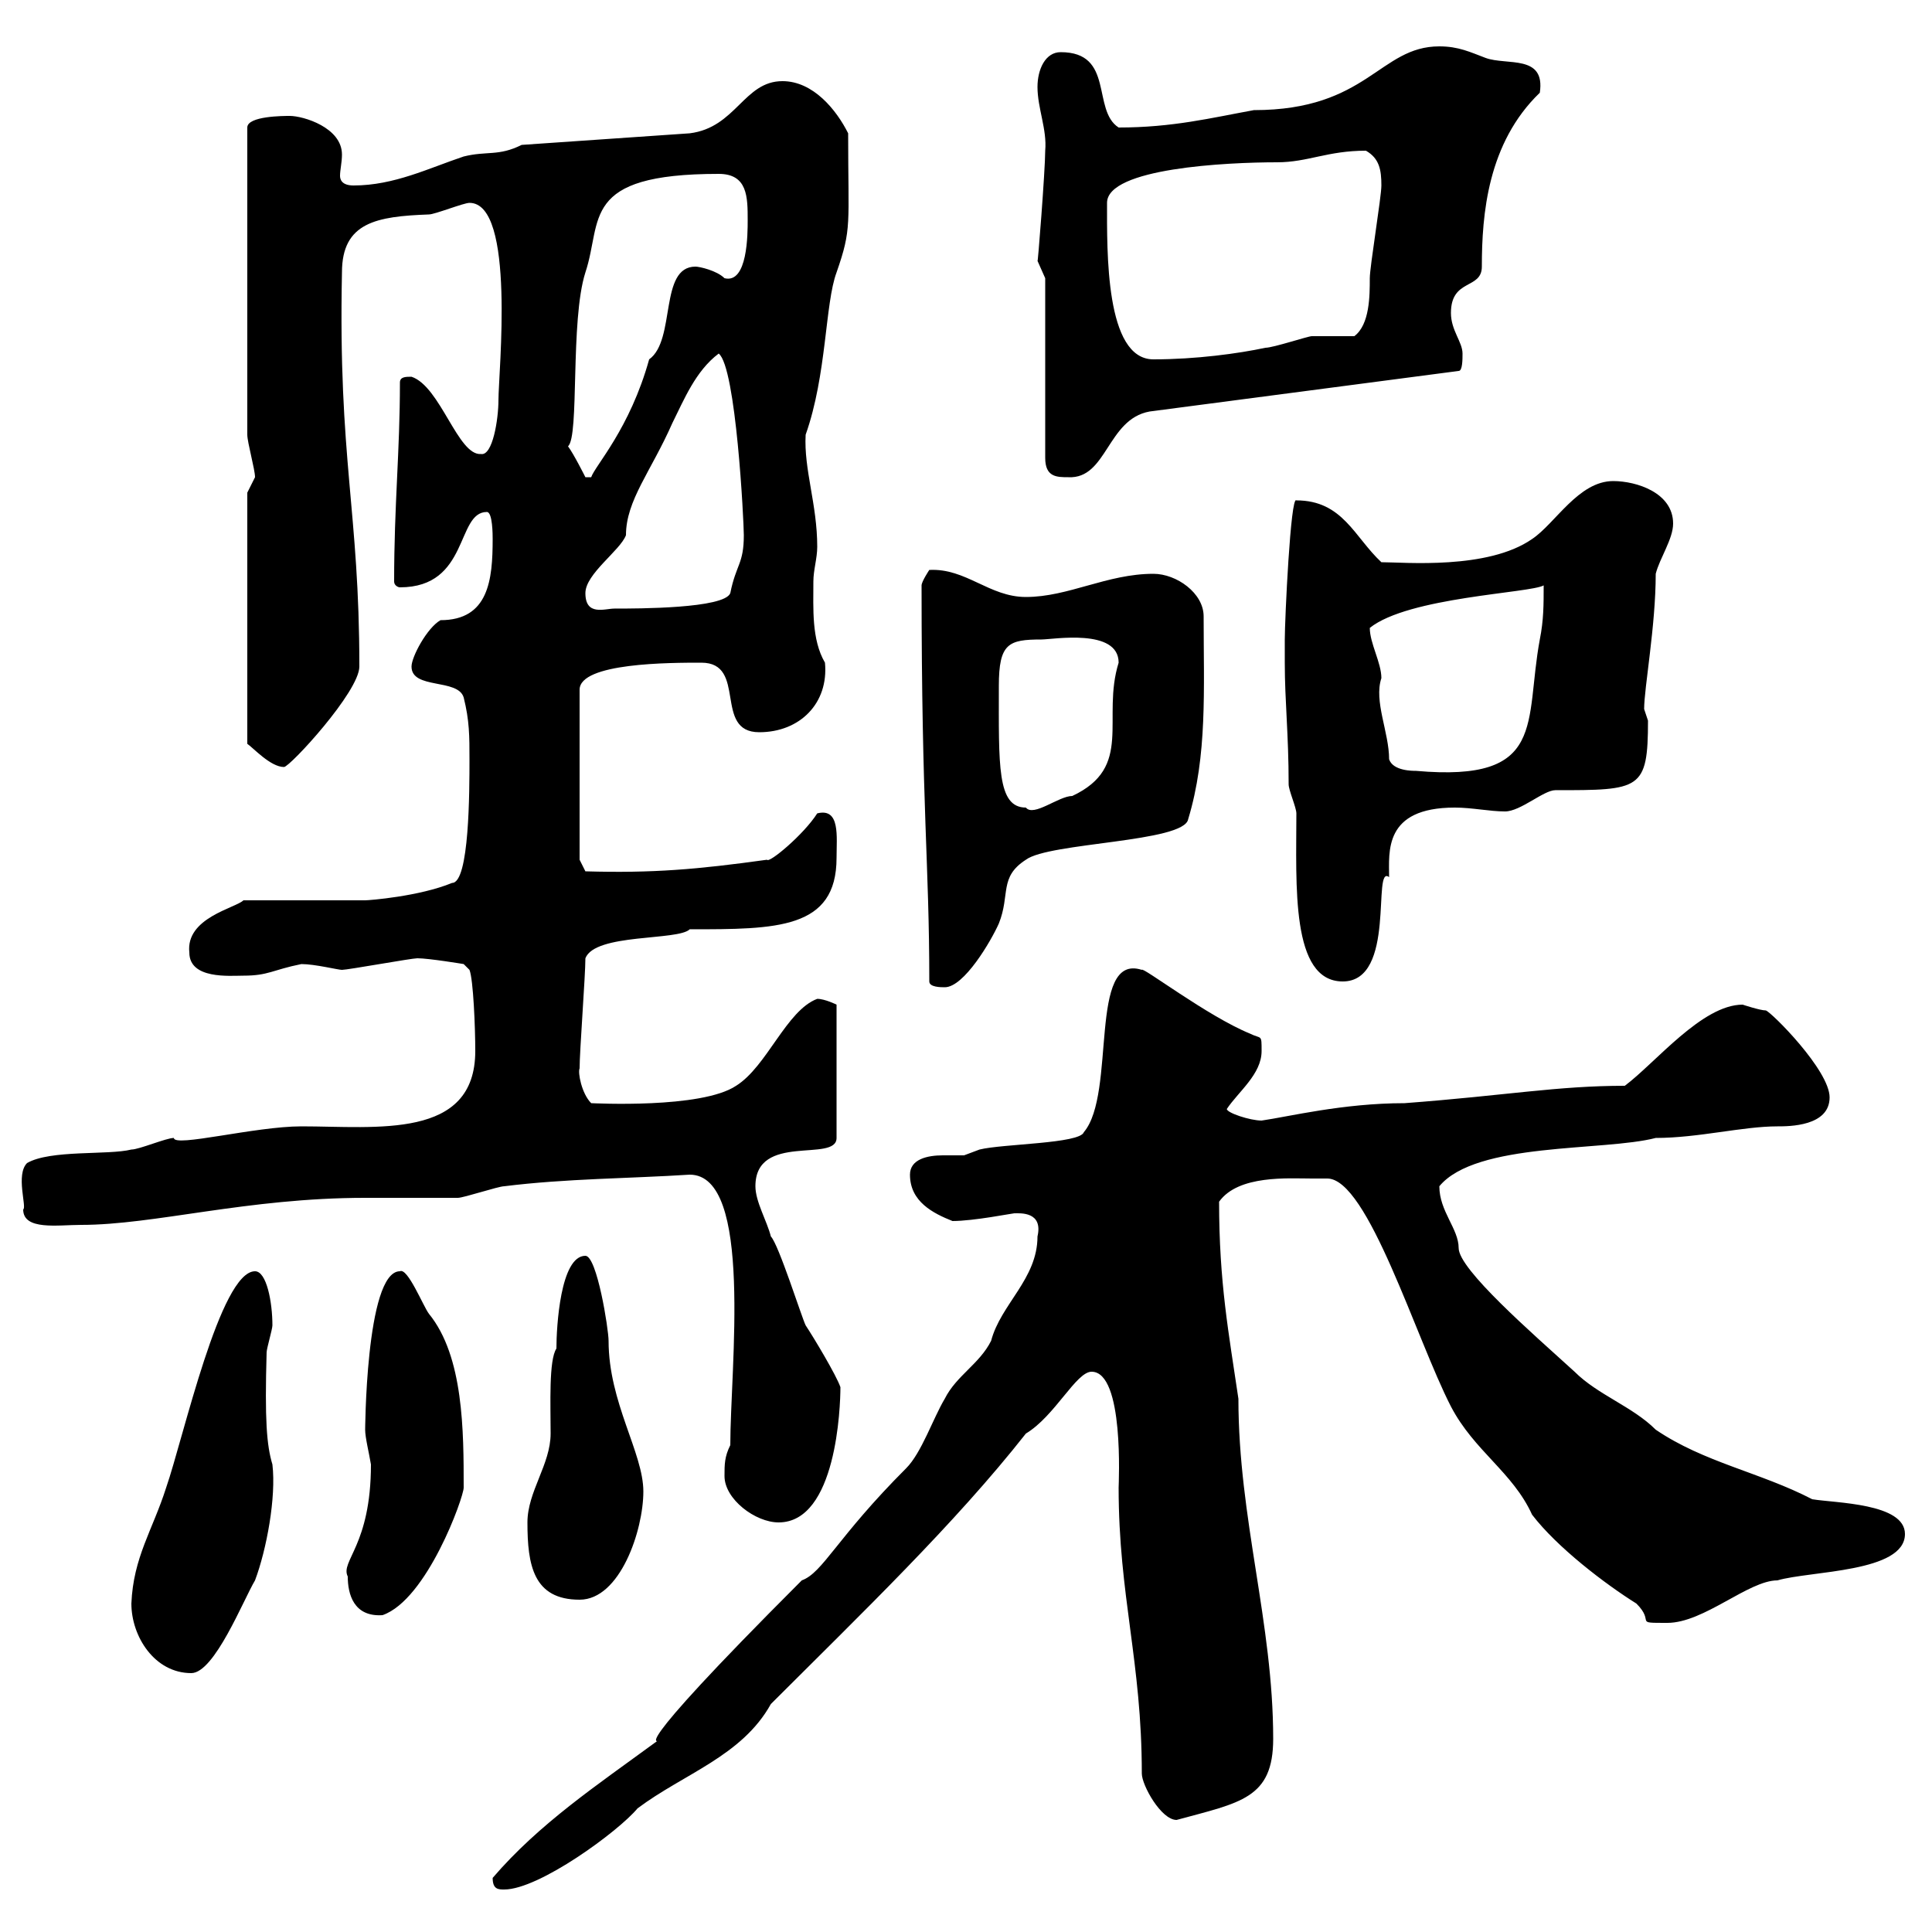 <svg xmlns="http://www.w3.org/2000/svg" xmlns:xlink="http://www.w3.org/1999/xlink" width="300" height="300"><path d="M76.50 291.60C76.50 293.40 77.40 293.40 78.30 293.40C83.70 293.40 96 284.40 99 280.80C106.20 275.40 115.20 272.70 119.70 264.60C133.80 250.50 148.20 236.70 159.30 222.60C163.80 219.90 167.10 213 169.50 213C174.60 213 173.70 230.40 173.70 231C173.70 247.80 177.30 258 177.30 275.40C177.30 277.20 180.30 282.60 182.70 282.60C192.60 279.90 197.70 279.30 197.70 270C197.70 252 192.30 235.80 192.30 217.20C190.80 207 189.30 199.20 189.30 186.60C192.30 182.40 200.10 183 203.70 183C204.90 183 205.50 183 206.10 183C212.40 183 219.90 207.90 225.30 218.40C228.90 225.30 234.90 228.60 237.90 235.20C241.80 240.30 249.30 246 254.10 249C257.10 252 253.50 252 258.90 252C264.60 252 271.50 245.40 276 245.40C281.10 243.90 295.80 244.20 295.80 238.20C295.80 233.40 285 233.40 281.40 232.80C273.30 228.60 264.60 227.10 257.10 222C253.50 218.40 248.10 216.60 244.50 213C237.90 207 226.50 197.10 226.50 193.80C226.50 190.80 223.50 188.10 223.50 184.20C229.20 177.30 249 178.80 257.10 176.70C263.70 176.70 270.60 174.90 276 174.90C277.80 174.90 284.10 174.90 284.10 170.40C284.10 166.20 275.10 157.20 274.20 156.90C273.30 156.90 270.60 156 270.60 156C264.30 156 257.10 165 252.30 168.60C241.80 168.60 234 170.10 218.10 171.30C208.50 171.30 200.10 173.40 195.90 174C194.10 174 190.50 172.80 190.50 172.20C192.30 169.50 195.90 166.80 195.90 163.20C195.90 160.50 195.90 161.40 194.10 160.50C187.50 157.80 177.30 150 177.30 150.60C168.90 147.90 173.40 169.80 168.30 175.80C167.70 177.60 155.70 177.60 152.10 178.50C152.10 178.50 149.70 179.40 149.70 179.40C149.10 179.40 147.90 179.40 146.40 179.40C144 179.40 141.30 180 141.30 182.40C141.30 186.60 144.90 188.40 147.90 189.60C151.20 189.60 157.20 188.40 157.50 188.40C158.40 188.40 162 188.10 161.10 192C161.10 198.60 155.40 202.50 153.90 208.20C152.10 211.80 148.50 213.60 146.70 217.20C144.90 220.20 143.10 225.60 140.70 228C129.90 238.80 127.80 244.20 124.50 245.40C95.10 274.80 103.50 269.40 101.70 270.60C92.70 277.20 83.70 283.20 76.50 291.60ZM20.40 249C20.40 254.10 24 259.80 29.70 259.80C33.30 259.80 37.80 248.40 39.60 245.40C41.40 240.60 42.90 232.50 42.30 227.40C41.40 224.40 41.10 220.50 41.40 210C41.40 209.40 42.30 206.40 42.30 205.80C42.30 202.20 41.40 197.40 39.60 197.40C34.20 197.40 28.50 223.20 25.80 231C23.70 237.60 20.70 241.80 20.40 249ZM54 244.80C54 247.50 54.90 251.10 59.40 250.80C66.30 248.40 72 232.50 72 231C72 222.30 72 210.60 66.60 204C65.70 202.80 63.30 196.80 62.10 197.40C56.70 197.40 56.70 223.20 56.70 222C56.70 223.20 57.30 225.60 57.60 227.40C57.60 240 52.80 242.40 54 244.80ZM81.90 236.40C81.90 243 82.80 248.40 90 248.40C96.30 248.40 99.90 237.60 99.90 231.60C99.90 225.60 94.50 217.80 94.50 208.20C94.50 206.40 92.70 195 90.90 195C87 195 86.40 206.10 86.40 209.40C85.20 211.20 85.50 218.10 85.50 222.60C85.50 227.40 81.90 231.60 81.90 236.40ZM112.50 229.20C112.50 232.80 117.30 236.40 120.90 236.40C129.90 236.40 130.50 218.40 130.50 215.40C129.90 213.60 126.30 207.60 125.10 205.80C124.50 204.60 120.90 193.20 119.70 192C119.10 189.60 117.30 186.60 117.30 184.20C117.30 175.80 129.90 180.60 129.90 176.70L129.90 156C129.90 156 128.10 155.10 126.90 155.10C122.10 156.90 119.10 165.60 114.30 168.60C108.90 172.20 92.10 171.30 91.80 171.30C90.30 169.80 89.70 166.50 90 165.90C90 163.20 90.90 151.50 90.90 148.80C92.40 144.90 105.30 146.10 107.10 144.30C120.60 144.30 129.90 144.30 129.90 133.20C129.90 129.90 130.50 125.40 126.90 126.30C124.80 129.60 119.40 134.10 119.10 133.50C108.30 135 101.40 135.60 90.90 135.30L90 133.50L90 107.10C90 102.90 104.10 102.90 108.90 102.90C116.10 102.90 110.70 113.70 117.90 113.70C124.20 113.70 128.70 109.20 128.10 102.90C126 99.30 126.30 94.50 126.30 90.30C126.30 88.50 126.90 86.70 126.90 84.90C126.90 78.30 124.80 72.90 125.10 67.50C128.40 58.20 128.10 47.10 129.90 42.30C132.30 35.40 131.70 35.10 131.70 20.70C129.90 17.10 126.30 12.60 121.50 12.60C115.50 12.60 114.30 19.80 107.10 20.70L81 22.50C77.40 24.30 75.60 23.40 72 24.30C66.60 26.10 61.20 28.80 54.90 28.80C53.10 28.80 52.80 27.90 52.80 27.30C52.80 26.40 53.10 25.20 53.10 24C53.10 19.80 47.10 18 45 18C44.10 18 38.40 18 38.40 19.80L38.40 67.50C38.40 68.70 39.60 72.90 39.60 74.10C39.60 74.10 38.40 76.50 38.40 76.50L38.40 115.50C39.30 116.10 42 119.10 44.10 119.10C45 119.10 55.80 107.40 55.80 103.50C55.80 79.20 52.50 71.40 53.10 42.30C53.10 34.50 58.50 33.60 66.60 33.30C67.50 33.30 72 31.50 72.90 31.50C80.10 31.50 77.40 57.90 77.40 62.10C77.40 65.10 76.50 70.80 74.70 70.50C71.10 70.80 68.40 60 63.90 58.50C63 58.50 62.10 58.50 62.10 59.40C62.10 70.20 61.20 78.30 61.20 90.30C61.20 90.90 61.80 91.20 62.10 91.20C72.90 91.20 70.80 79.50 75.60 79.50C76.50 79.50 76.50 83.10 76.50 83.70C76.50 90 75.90 96.30 68.40 96.30C66.30 97.50 63.90 102 63.90 103.50C63.90 107.10 71.10 105.30 72 108.30C72.90 111.90 72.90 114.30 72.90 117.90C72.90 122.70 72.90 137.10 70.20 137.10C65.10 139.20 57.30 139.80 56.70 139.80L37.80 139.80C36.60 141 28.80 142.50 29.40 147.90C29.40 152.10 35.70 151.50 37.80 151.50C41.70 151.50 42.30 150.60 46.80 149.70C48.90 149.70 52.50 150.60 53.10 150.60C54 150.60 63.90 148.80 64.80 148.80C66.60 148.80 72 149.70 72 149.70L72.90 150.60C73.50 152.10 73.80 159.60 73.80 163.20C73.80 177 58.50 174.90 46.80 174.90C39.60 174.90 27 178.20 27 176.70C25.80 176.70 21.60 178.50 20.40 178.50C16.80 179.40 7.80 178.50 4.20 180.60C2.40 182.40 4.20 187.50 3.60 187.80C3.60 191.10 9 190.20 12.60 190.20C24 190.20 38.40 186 56.70 186C58.50 186 69.30 186 71.10 186C72 186 77.40 184.20 78.30 184.20C87.90 183 97.80 183 107.10 182.40C117 182.40 113.40 212.40 113.40 224.40C112.50 226.20 112.50 227.40 112.50 229.20ZM144.30 152.40C144.30 153.30 146.10 153.30 146.70 153.30C149.70 153.30 153.90 146.10 155.10 143.40C156.90 138.90 155.10 136.20 159.30 133.50C162.90 130.80 183.90 130.80 184.50 127.20C187.50 117.30 186.90 107.10 186.90 95.70C186.90 92.10 182.70 89.10 179.10 89.10C171.90 89.10 165.90 92.70 159.30 92.70C153.60 92.70 150 88.20 144.30 88.50C144.30 88.50 143.10 90.30 143.10 90.90C143.10 126 144.30 133.80 144.30 152.40ZM199.50 102.90C199.50 108.90 200.10 114 200.10 121.80C200.10 122.70 201.30 125.40 201.30 126.30C201.30 137.40 200.40 152.40 208.50 152.40C216.90 152.40 213 134.10 215.70 136.20C215.70 132.30 214.80 125.40 225.90 125.40C228.60 125.40 231.30 126 233.70 126C236.10 126 239.70 122.70 241.50 122.70C254.70 122.70 255.90 122.70 255.90 111.90C255.90 111.90 255.30 110.10 255.30 110.10C255.30 106.80 257.10 97.20 257.10 89.10C257.70 86.70 259.80 83.70 259.80 81.30C259.80 76.50 254.10 74.70 250.50 74.70C245.10 74.70 241.50 81.30 237.90 83.70C231 88.50 218.10 87.30 214.50 87.30C210.30 83.40 208.50 77.70 201.30 77.70C200.40 76.80 199.50 96.30 199.50 99.30C199.50 99.30 199.50 101.70 199.50 102.90ZM155.10 106.50C155.10 99.90 156.60 99.30 161.70 99.30C163.50 99.30 173.70 97.50 173.70 102.90C171 111.60 176.10 119.10 166.50 123.60C164.40 123.60 160.50 126.90 159.30 125.40C154.80 125.40 155.10 118.80 155.10 106.50ZM215.70 117.90C215.70 113.70 213.30 108.90 214.50 105.30C214.50 102.90 212.70 99.90 212.70 97.50C218.70 92.70 237.60 92.10 239.70 90.90C239.70 93.90 239.70 96.30 239.10 99.30C236.70 112.20 240.30 121.50 219.90 119.70C219.30 119.70 216.30 119.70 215.70 117.90ZM90.90 92.10C90.90 89.10 96.30 85.50 97.20 83.10C97.20 77.70 101.10 73.20 104.40 65.70C106.20 62.10 108 57.60 111.60 54.90C114.30 57 115.50 81 115.50 83.10C115.50 87.60 114.30 87.60 113.40 92.10C112.50 94.50 99 94.50 95.40 94.50C93.90 94.50 90.90 95.70 90.90 92.10ZM88.20 69.30C90 67.80 88.50 49.80 90.90 42.30C93.60 34.20 90 27 111.60 27C116.10 27 116.10 30.60 116.10 34.20C116.10 36.30 116.10 44.10 112.50 43.20C111.30 42 108.60 41.40 108 41.40C102.30 41.40 105 52.80 100.80 55.80C97.80 66.60 92.40 72.30 91.80 74.10L90.90 74.10C90.90 74.10 89.10 70.50 88.20 69.30ZM162.30 43.20L162.30 71.10C162.30 74.10 164.10 74.10 165.90 74.10C171.90 74.40 171.90 65.10 178.50 63.90L226.50 57.60C227.10 57.60 227.10 55.80 227.10 54.90C227.10 53.10 225.30 51.30 225.30 48.60C225.30 43.20 230.10 45 230.10 41.40C230.10 33.30 231 22.20 239.10 14.40C240 8.40 234 10.20 230.70 9C228.30 8.10 226.50 7.20 223.50 7.20C214.20 7.20 212.40 17.10 194.70 17.10C188.10 18.30 182.10 19.80 173.70 19.80C169.50 17.10 173.10 8.10 164.70 8.10C162.30 8.10 161.10 10.80 161.10 13.50C161.10 16.80 162.60 20.10 162.30 23.40C162.30 26.40 161.10 41.70 161.10 40.50C161.10 40.50 162.30 43.20 162.30 43.20ZM171.90 31.50C171.90 26.10 190.50 25.20 198.30 25.20C203.10 25.20 206.10 23.40 212.10 23.40C214.20 24.60 214.50 26.40 214.50 28.80C214.50 30.60 212.70 41.40 212.70 43.20C212.70 45.90 212.70 50.40 210.30 52.20C209.10 52.20 204.90 52.20 203.70 52.20C203.10 52.20 197.70 54 196.50 54C192.30 54.90 185.70 55.80 179.10 55.80C171.60 55.80 171.90 39 171.90 31.50Z"/></svg>